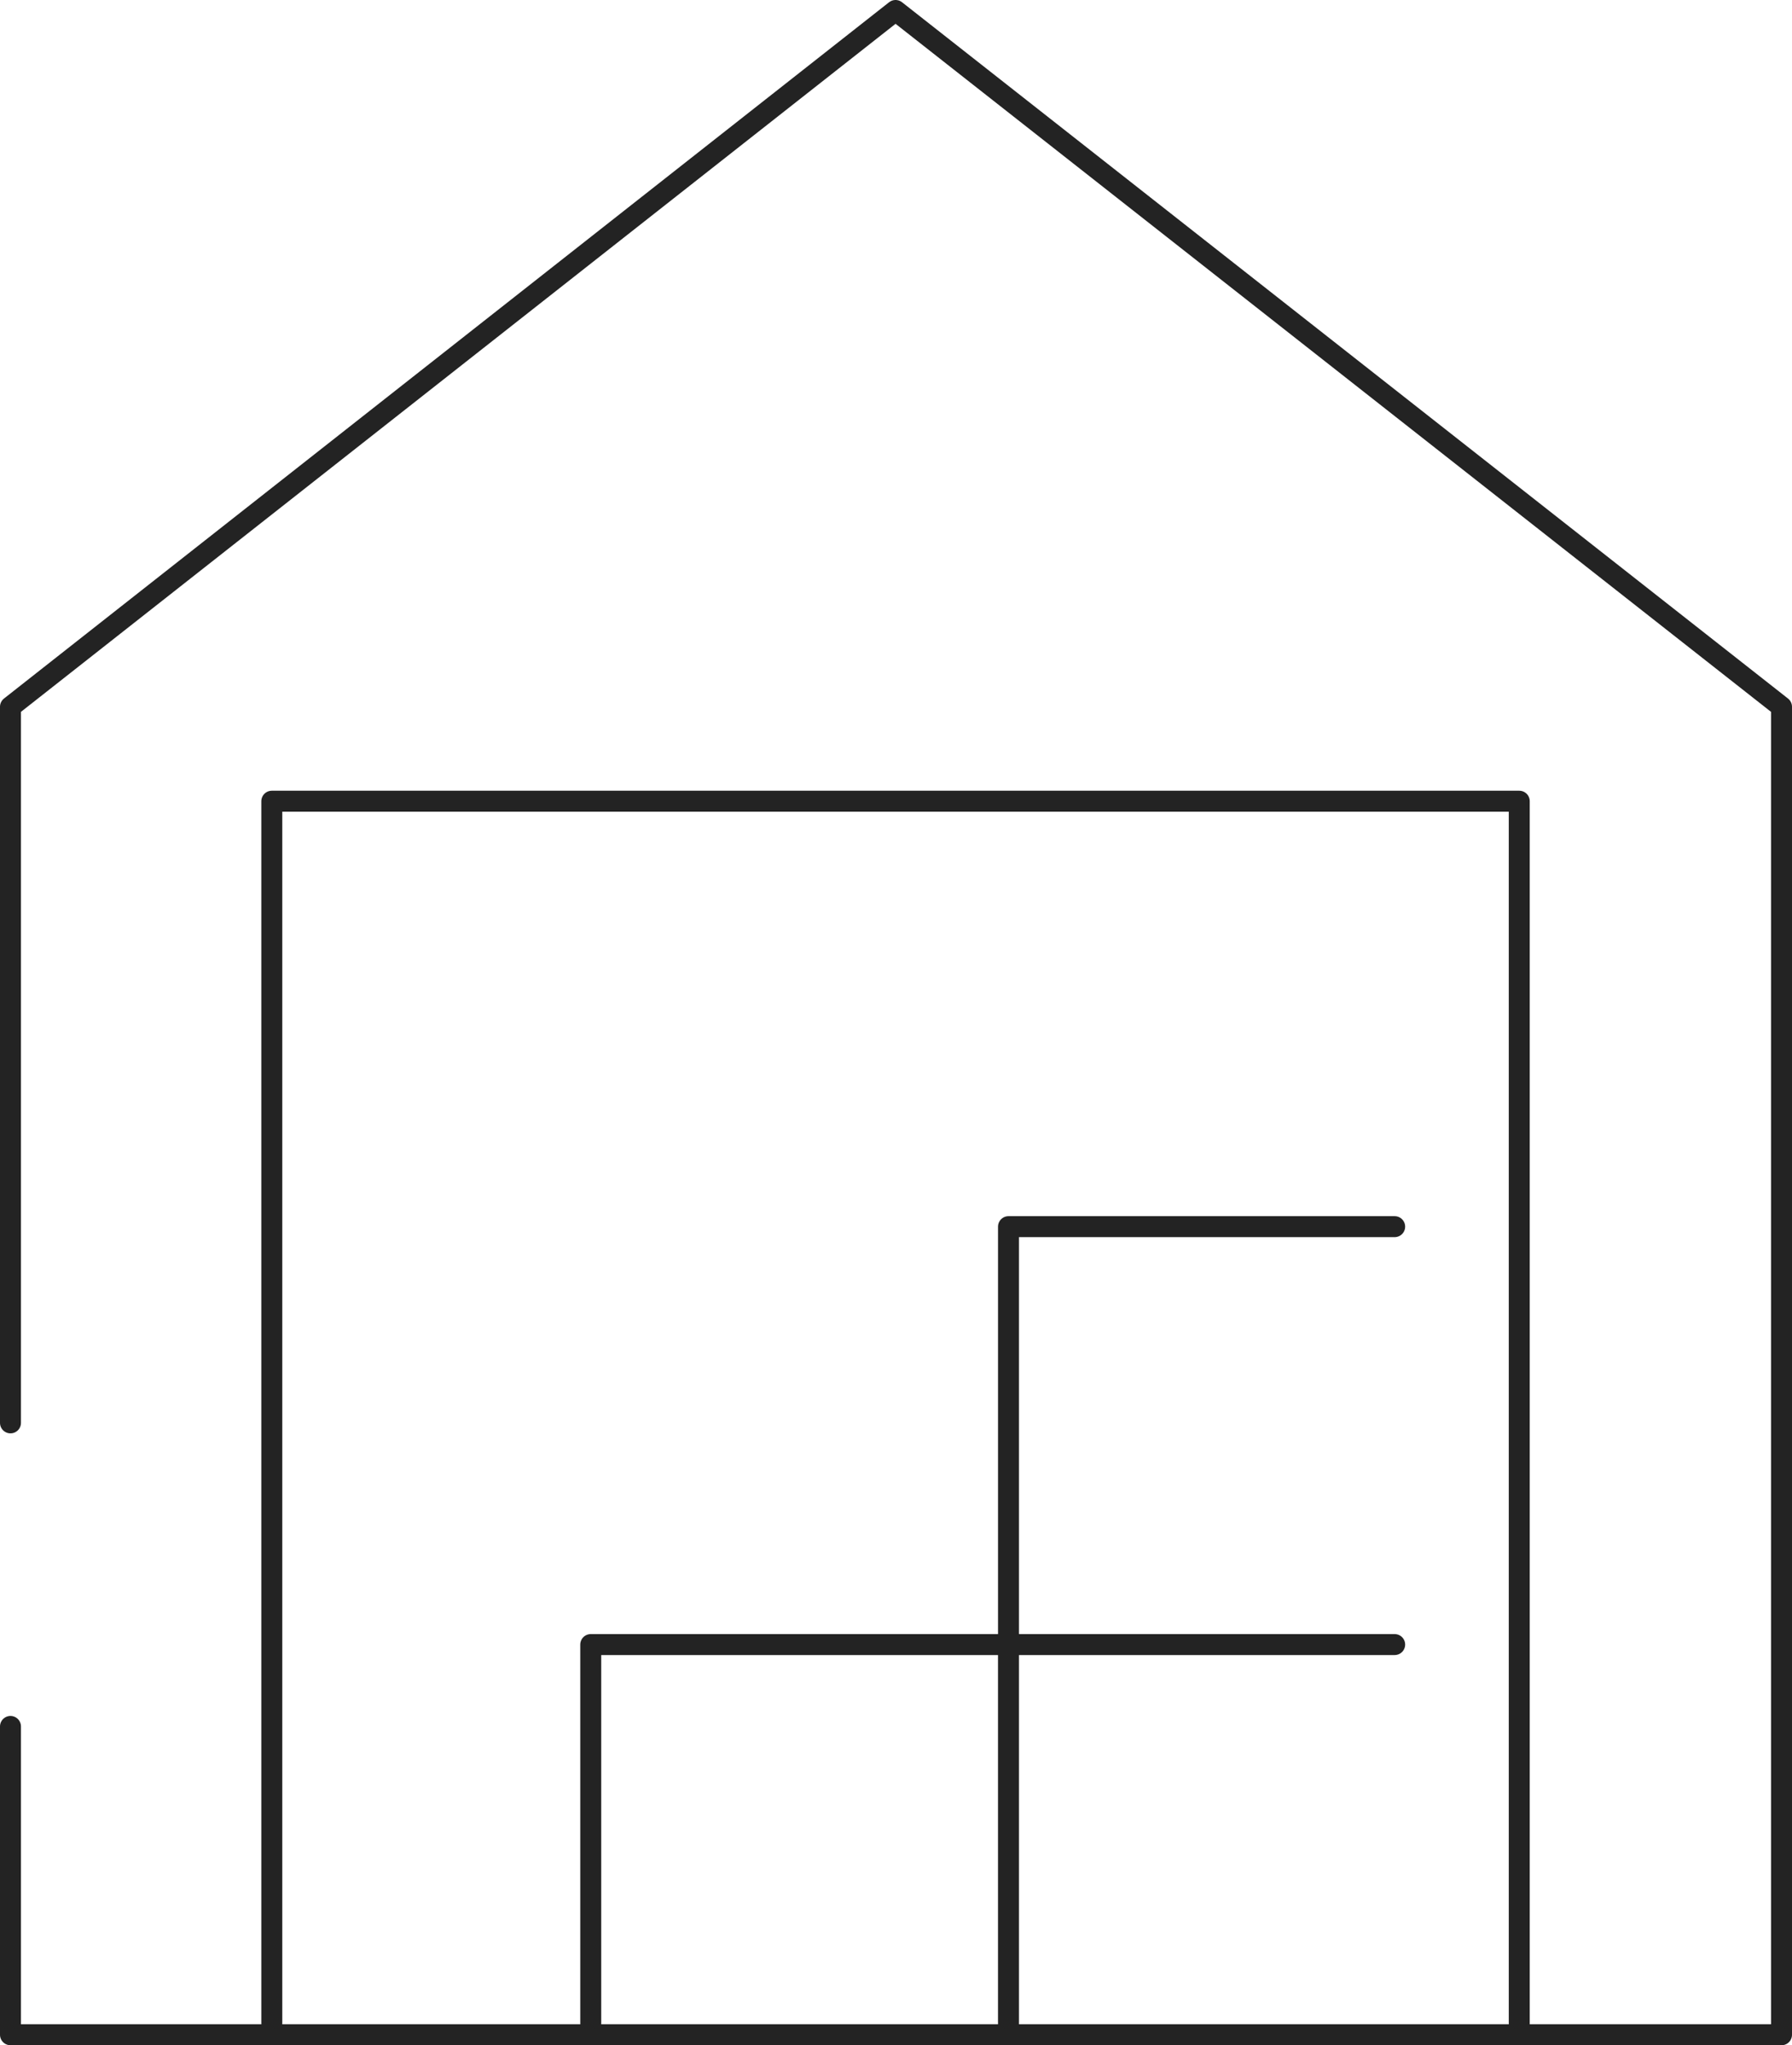 <?xml version="1.0" encoding="UTF-8"?>
<svg id="Ebene_2" xmlns="http://www.w3.org/2000/svg" width="85.492" height="97.541" viewBox="0 0 85.492 97.541">
  <defs>
    <style>
      .cls-1 {
        fill: none;
        stroke: #232323;
        stroke-linecap: round;
        stroke-linejoin: round;
      }
    </style>
  </defs>
  <g id="Ebene_1-2" data-name="Ebene_1">
    <g id="Aide_x5F_Icon-Logistics">
      <polyline class="cls-1" points="12.967 96.51 12.967 38.211 72.48 38.211 72.48 96.51"/>
      <path class="cls-1" d="M.5,33.707L42.725.5l42.267,33.207M.5,33.707v34.152M.5,82.337v14.704h84.492v-63.334"/>
      <path class="cls-1" d="M66.536,78.432h-18.423v-19.931h18.423M28.183,96.51v-18.078h19.929v18.078M48.113,96.51v-18.078h18.423"/>
    </g>
  </g>
</svg>